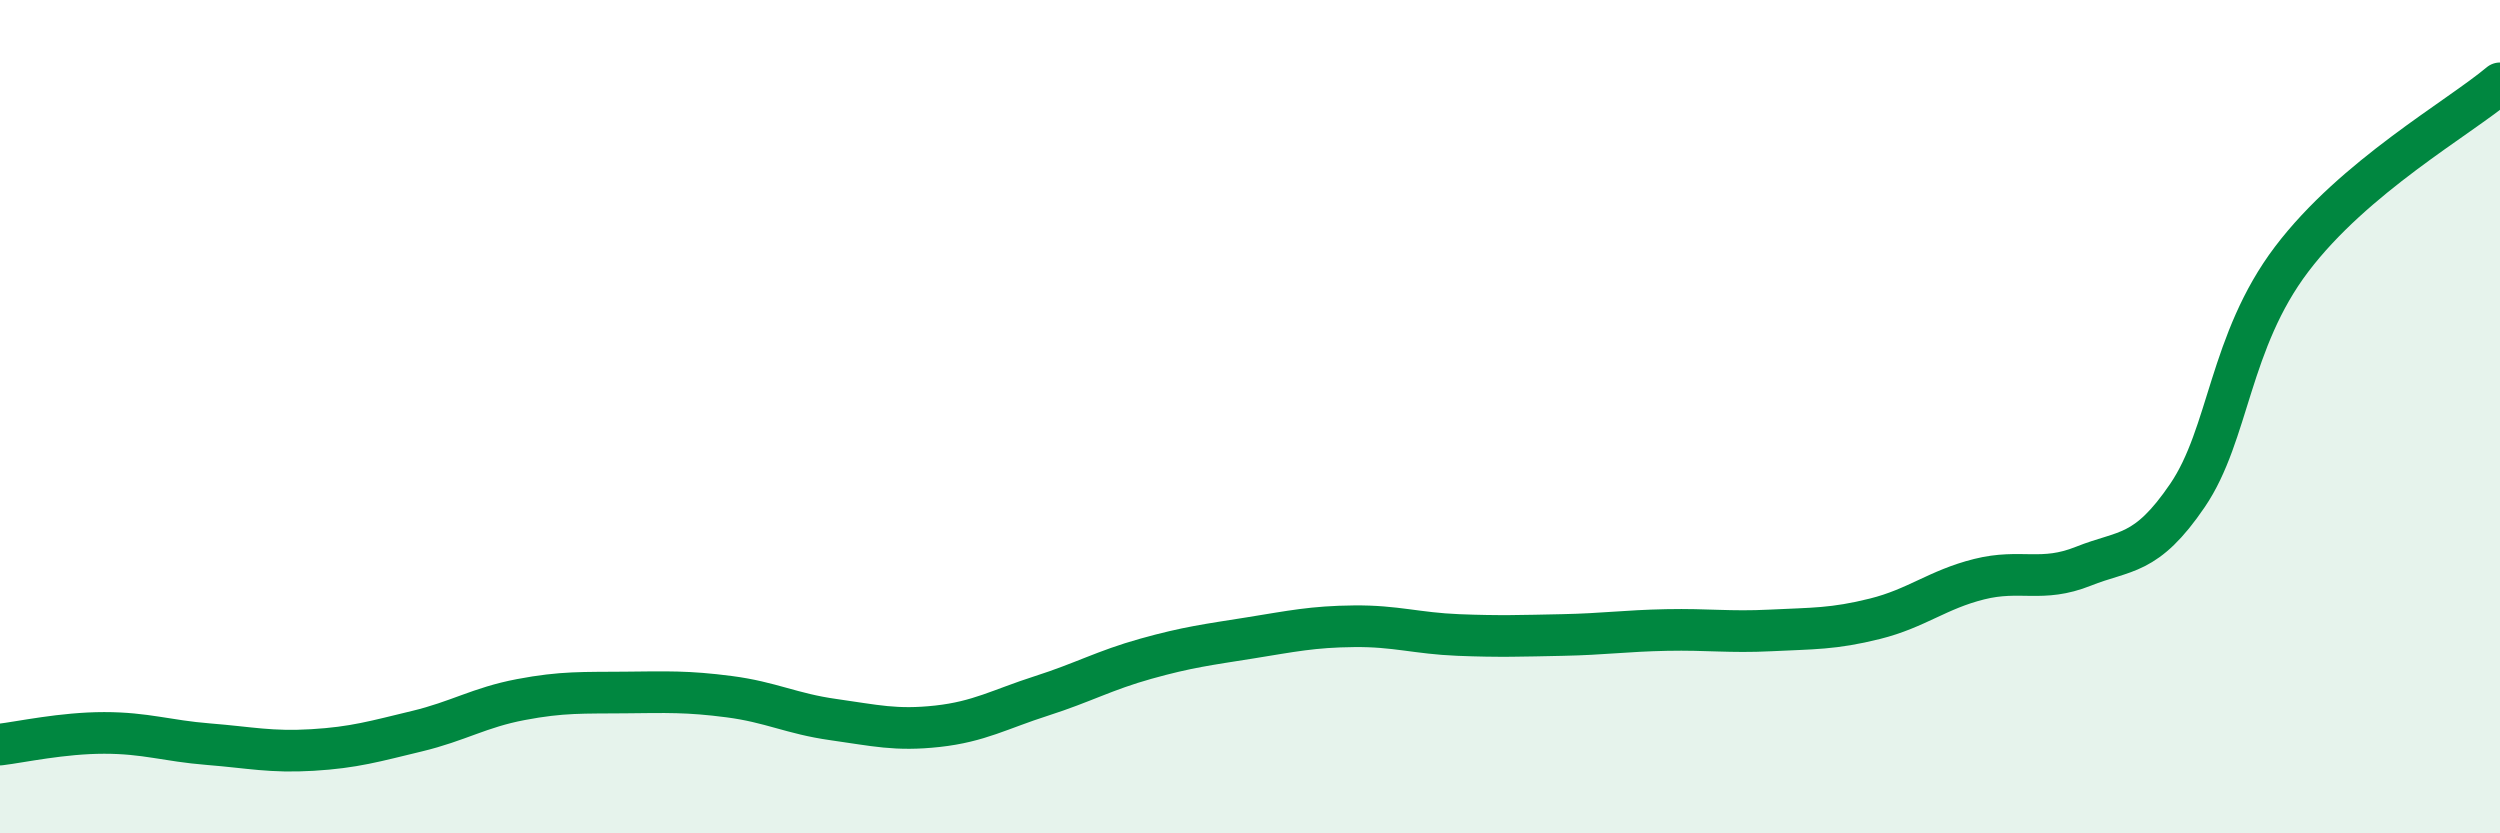 
    <svg width="60" height="20" viewBox="0 0 60 20" xmlns="http://www.w3.org/2000/svg">
      <path
        d="M 0,17.87 C 0.5,17.81 1.5,17.59 2.5,17.59 C 3.5,17.59 4,17.78 5,17.86 C 6,17.94 6.5,18.06 7.5,18 C 8.5,17.94 9,17.79 10,17.55 C 11,17.31 11.5,16.98 12.5,16.79 C 13.5,16.6 14,16.63 15,16.62 C 16,16.61 16.5,16.59 17.5,16.72 C 18.5,16.85 19,17.13 20,17.27 C 21,17.41 21.5,17.54 22.5,17.43 C 23.5,17.32 24,17.02 25,16.7 C 26,16.38 26.5,16.09 27.5,15.81 C 28.5,15.53 29,15.47 30,15.31 C 31,15.15 31.5,15.04 32.5,15.03 C 33.5,15.02 34,15.2 35,15.24 C 36,15.28 36.5,15.26 37.5,15.24 C 38.5,15.22 39,15.14 40,15.12 C 41,15.1 41.5,15.18 42.5,15.13 C 43.5,15.08 44,15.1 45,14.85 C 46,14.6 46.5,14.15 47.5,13.9 C 48.5,13.65 49,13.99 50,13.59 C 51,13.19 51.5,13.36 52.5,11.89 C 53.5,10.42 53.5,8.2 55,6.22 C 56.5,4.24 59,2.84 60,2L60 20L0 20Z"
        fill="#008740"
        opacity="0.1"
        stroke-linecap="round"
        stroke-linejoin="round"
      />
      <path
        d="M 0,17.87 C 0.5,17.81 1.5,17.59 2.5,17.59 C 3.5,17.59 4,17.78 5,17.86 C 6,17.94 6.5,18.06 7.5,18 C 8.5,17.94 9,17.79 10,17.55 C 11,17.31 11.5,16.98 12.5,16.79 C 13.5,16.6 14,16.63 15,16.62 C 16,16.61 16.5,16.59 17.5,16.72 C 18.5,16.85 19,17.13 20,17.27 C 21,17.41 21.5,17.54 22.5,17.43 C 23.5,17.32 24,17.02 25,16.7 C 26,16.38 26.5,16.09 27.5,15.81 C 28.5,15.53 29,15.47 30,15.31 C 31,15.15 31.5,15.04 32.5,15.03 C 33.5,15.02 34,15.2 35,15.24 C 36,15.28 36.5,15.26 37.5,15.24 C 38.5,15.22 39,15.14 40,15.12 C 41,15.1 41.5,15.18 42.5,15.13 C 43.5,15.08 44,15.1 45,14.85 C 46,14.6 46.5,14.15 47.5,13.9 C 48.5,13.65 49,13.99 50,13.59 C 51,13.19 51.5,13.36 52.5,11.89 C 53.5,10.42 53.5,8.2 55,6.22 C 56.5,4.24 59,2.84 60,2"
        stroke="#008740"
        stroke-width="1"
        fill="none"
        stroke-linecap="round"
        stroke-linejoin="round"
      />
    </svg>
  